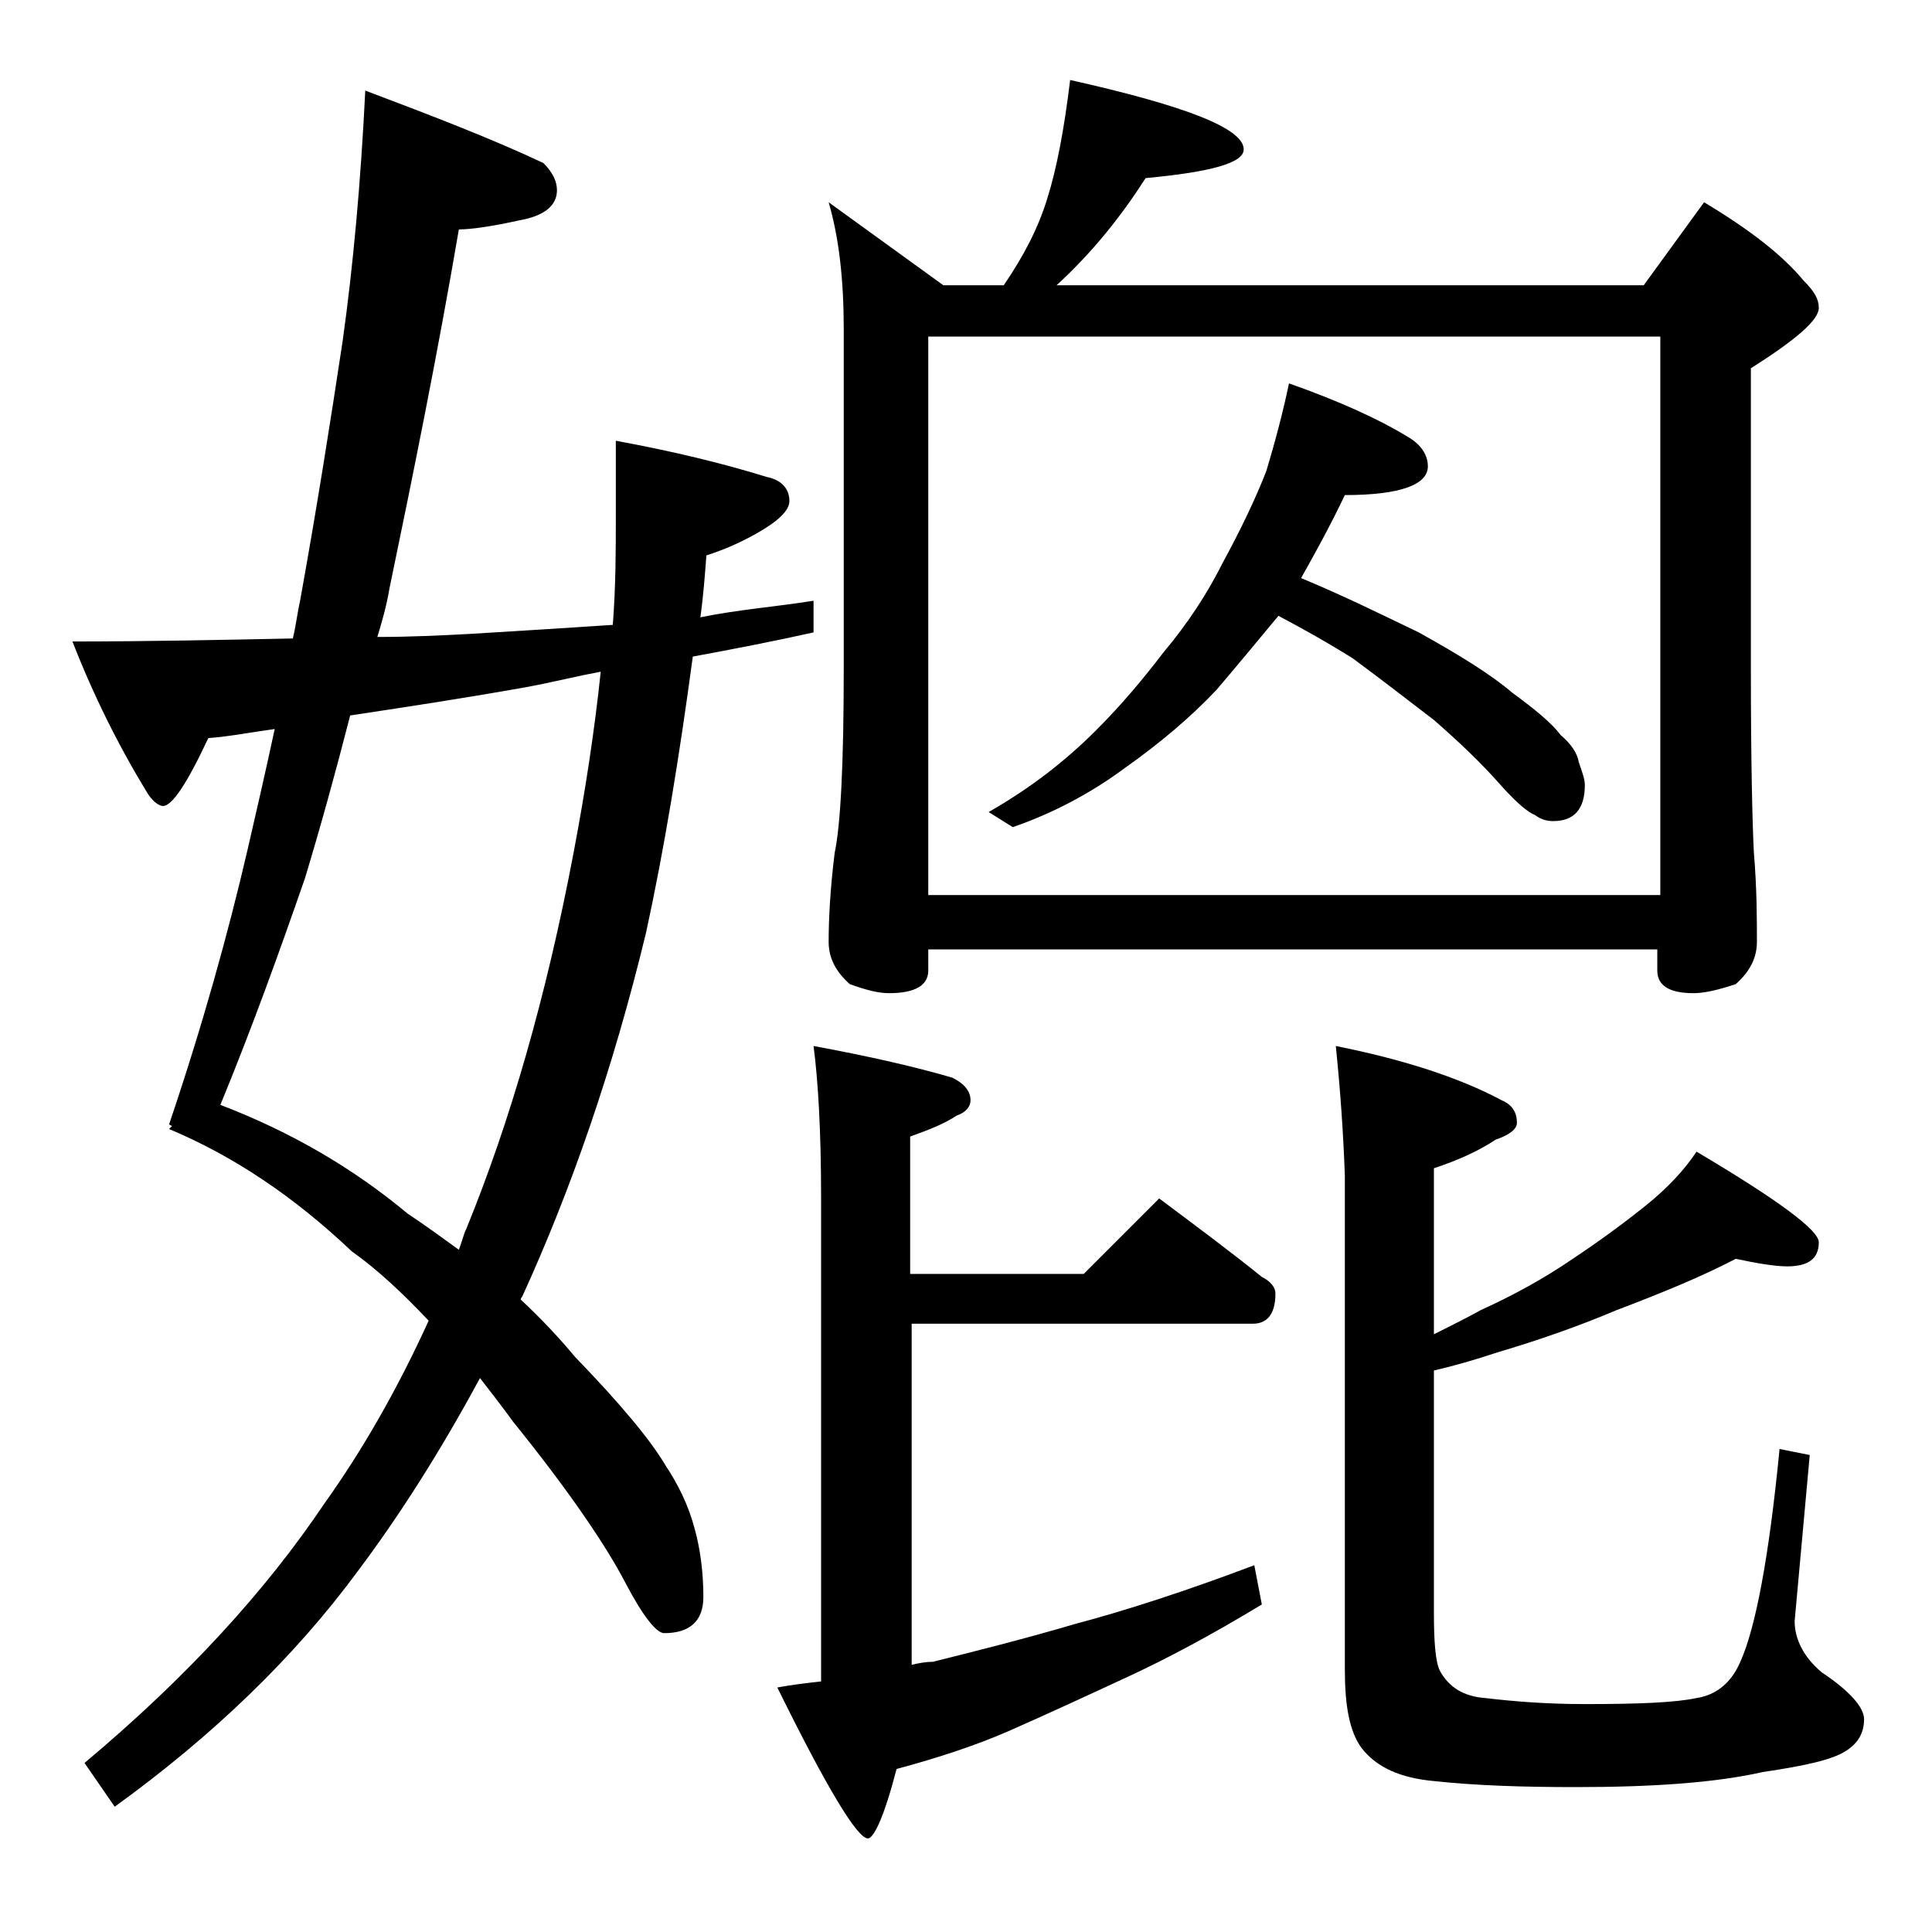 <?xml version="1.0" encoding="utf-8"?>
<!-- Generator: Adobe Illustrator 18.0.0, SVG Export Plug-In . SVG Version: 6.00 Build 0)  -->
<!DOCTYPE svg PUBLIC "-//W3C//DTD SVG 1.1//EN" "http://www.w3.org/Graphics/SVG/1.1/DTD/svg11.dtd">
<svg version="1.1" id="Layer_1" xmlns="http://www.w3.org/2000/svg" xmlns:xlink="http://www.w3.org/1999/xlink" x="0px" y="0px"
	 viewBox="0 0 128 128" enable-background="new 0 0 128 128" xml:space="preserve">
<path d="M53.9,39.8v2.1c-2.7,0.6-5.3,1.1-8,1.6C45,50.2,44,56.3,42.8,61.8c-2.2,9.1-5,17.1-8.2,24.1c-0.1,0.1-0.1,0.2-0.1,0.2
	c1.4,1.3,2.6,2.6,3.6,3.8c3,3.1,5,5.5,6,7.2c0.8,1.2,1.5,2.6,1.9,4.1c0.4,1.4,0.6,3,0.6,4.6c0,1.6-0.9,2.4-2.6,2.4
	c-0.5,0-1.4-1.1-2.6-3.4c-1.2-2.3-3.6-5.9-7.4-10.6c-0.8-1.1-1.5-2-2.2-2.9c-2.7,5-5.4,9.2-8.1,12.8c-4.2,5.7-9.6,10.9-16.1,15.6
	l-2-2.9c6.8-5.7,12-11.4,15.9-17.2c2.5-3.5,4.8-7.5,6.9-12.1c-1.7-1.8-3.4-3.4-5.1-4.6c-3.8-3.6-7.8-6.3-12.1-8.1l0.2-0.2l-0.2-0.1
	c2.2-6.5,3.9-12.6,5.2-18.2c0.6-2.6,1.2-5.2,1.8-8c-1.5,0.2-3,0.5-4.4,0.6c-1.4,3-2.4,4.5-3,4.5c-0.2,0-0.6-0.2-1-0.8
	c-1.9-3.1-3.6-6.5-5-10.1c4.8,0,9.7-0.1,14.6-0.2c0.2-0.8,0.3-1.7,0.5-2.6c1.1-6.1,2-11.8,2.8-17.1c0.7-5,1.2-10.5,1.5-16.6
	c4.5,1.7,8.4,3.2,11.8,4.8c0.6,0.6,0.9,1.2,0.9,1.8c0,1-0.8,1.7-2.5,2c-1.8,0.4-3.2,0.6-4,0.6c-1.4,8.2-3,16.1-4.6,23.8
	c-0.2,1.2-0.5,2.2-0.8,3.2c2.2,0,4.2-0.1,6.1-0.2c3.3-0.2,6.5-0.4,9.5-0.6c0.2-2.6,0.2-5,0.2-7.2v-5c3.8,0.7,7.1,1.5,10,2.4
	c1,0.2,1.5,0.8,1.5,1.6c0,0.6-0.7,1.3-2.1,2.1c-1.4,0.8-2.5,1.2-3.4,1.5c-0.1,1.3-0.2,2.7-0.4,4.1C48.8,40.4,51.4,40.2,53.9,39.8z
	 M30.4,82.8c0.2-0.5,0.3-1,0.5-1.4c2.9-7.1,5.3-15.4,7.1-24.9c0.8-4.2,1.4-8.2,1.8-12c-1.6,0.3-3.2,0.7-4.8,1
	c-3.9,0.7-7.8,1.3-11.8,1.9c-1,3.9-2,7.5-3,10.8c-1.7,4.9-3.5,9.9-5.6,15c4.7,1.8,8.8,4.2,12.4,7.2C28.2,81.2,29.3,82,30.4,82.8z
	 M53.9,69.3c3.8,0.7,6.8,1.4,9.2,2.1c0.8,0.4,1.2,0.9,1.2,1.5c0,0.4-0.3,0.8-0.9,1c-0.9,0.6-2,1-3.1,1.4v9.1h11.5l5-5
	c2.4,1.8,4.7,3.5,6.8,5.2c0.6,0.3,0.9,0.7,0.9,1.1c0,1.3-0.5,2-1.5,2H60.4v22.6c0.4-0.1,0.9-0.2,1.4-0.2c2.8-0.7,6-1.5,9.4-2.5
	c3.4-0.9,7.4-2.2,11.9-3.9l0.5,2.6c-3.3,2-6.3,3.6-8.9,4.8c-2.8,1.3-5.4,2.5-7.9,3.6c-2.3,1-4.8,1.8-7.4,2.5
	c-0.8,3.1-1.5,4.6-1.9,4.6c-0.7,0-2.7-3.3-6-10c1.1-0.2,2-0.3,2.9-0.4V79.4C54.4,74.9,54.2,71.6,53.9,69.3z M70.9,5.3
	C78.5,7,82.4,8.5,82.4,9.9c0,0.9-2.2,1.5-6.5,1.9c-1.6,2.5-3.5,4.9-5.9,7.1h38.9l4-5.5c3,1.8,5.2,3.5,6.6,5.2c0.7,0.7,1,1.2,1,1.8
	c0,0.8-1.5,2.1-4.5,4v19.9c0,6.2,0.1,10.3,0.2,12.2c0.2,2.4,0.2,4.4,0.2,5.9c0,1.1-0.5,2-1.4,2.8c-1.2,0.4-2.1,0.6-2.8,0.6
	c-1.6,0-2.4-0.5-2.4-1.5v-1.4H61.5v1.4c0,1-0.9,1.5-2.6,1.5c-0.7,0-1.5-0.2-2.6-0.6c-0.9-0.8-1.4-1.7-1.4-2.8c0-1.5,0.1-3.5,0.4-5.9
	c0.4-1.9,0.6-6,0.6-12.2V21.8c0-3.2-0.3-6-1-8.4l7.6,5.5h4c1.3-1.9,2.3-3.8,2.9-5.8C70,11.2,70.5,8.6,70.9,5.3z M61.5,59.3H110v-37
	H61.5V59.3z M85.4,25.4c3.4,1.2,6,2.4,7.8,3.5c0.9,0.5,1.4,1.2,1.4,2c0,1.2-1.8,1.9-5.5,1.9c-1,2.1-2,3.9-2.9,5.5
	c2.9,1.2,5.5,2.5,7.8,3.6c2.7,1.5,4.8,2.8,6.2,4c1.5,1.1,2.6,2,3.2,2.8c0.7,0.6,1.1,1.2,1.2,1.8c0.2,0.6,0.4,1.1,0.4,1.5
	c0,1.6-0.7,2.4-2.1,2.4c-0.4,0-0.8-0.1-1.2-0.4c-0.5-0.2-1.2-0.8-2.2-1.9c-1.4-1.6-2.9-3-4.5-4.4c-1.7-1.3-3.5-2.7-5.4-4.1
	c-1.6-1-3.2-1.9-4.9-2.8c-1.5,1.8-2.9,3.5-4.1,4.9c-1.7,1.8-3.7,3.5-6.1,5.2c-2.3,1.7-4.8,3-7.4,3.9l-1.6-1c2.8-1.6,5.1-3.4,7.1-5.4
	c1.8-1.8,3.2-3.5,4.5-5.2c1.6-1.9,2.9-3.9,3.9-5.9c1.2-2.2,2.2-4.3,2.9-6.1C84.5,29.2,85,27.3,85.4,25.4z M88.5,69.3
	c4.5,0.9,8.2,2.1,11,3.6c0.7,0.3,1,0.8,1,1.5c0,0.4-0.5,0.8-1.4,1.1c-1.2,0.8-2.6,1.4-4.1,1.9v11c1.2-0.6,2.2-1.1,3.1-1.6
	c2.2-1,4.2-2.1,6.1-3.4c1.8-1.2,3.3-2.3,4.8-3.5c1.5-1.2,2.6-2.4,3.4-3.6c5.4,3.2,8.1,5.2,8.1,6c0,1.1-0.7,1.6-2.1,1.6
	c-0.8,0-2-0.2-3.4-0.5c-2.3,1.2-5,2.3-7.9,3.4c-2.6,1.1-5.2,2-7.9,2.8c-1.5,0.5-2.9,0.9-4.2,1.2v16c0,2,0.1,3.3,0.4,3.9
	c0.6,1.1,1.6,1.7,3,1.8c1.7,0.2,3.9,0.4,6.6,0.4c3.6,0,6-0.1,7.4-0.4c1.3-0.2,2.3-1,2.9-2.4c1-2.2,1.9-6.9,2.6-14.1l2,0.4l-1,11
	c0,1.2,0.6,2.4,1.8,3.4c1.8,1.2,2.8,2.3,2.8,3.1c0,0.9-0.4,1.6-1.2,2.1c-0.9,0.6-2.8,1-5.5,1.4c-3.1,0.7-7.2,1-12.4,1
	c-3.5,0-6.6-0.1-9.4-0.4c-2.2-0.2-3.8-0.9-4.8-2.2c-0.8-1.1-1.1-2.8-1.1-5.2V77.9C89,75.1,88.8,72.2,88.5,69.3z"/>
</svg>
